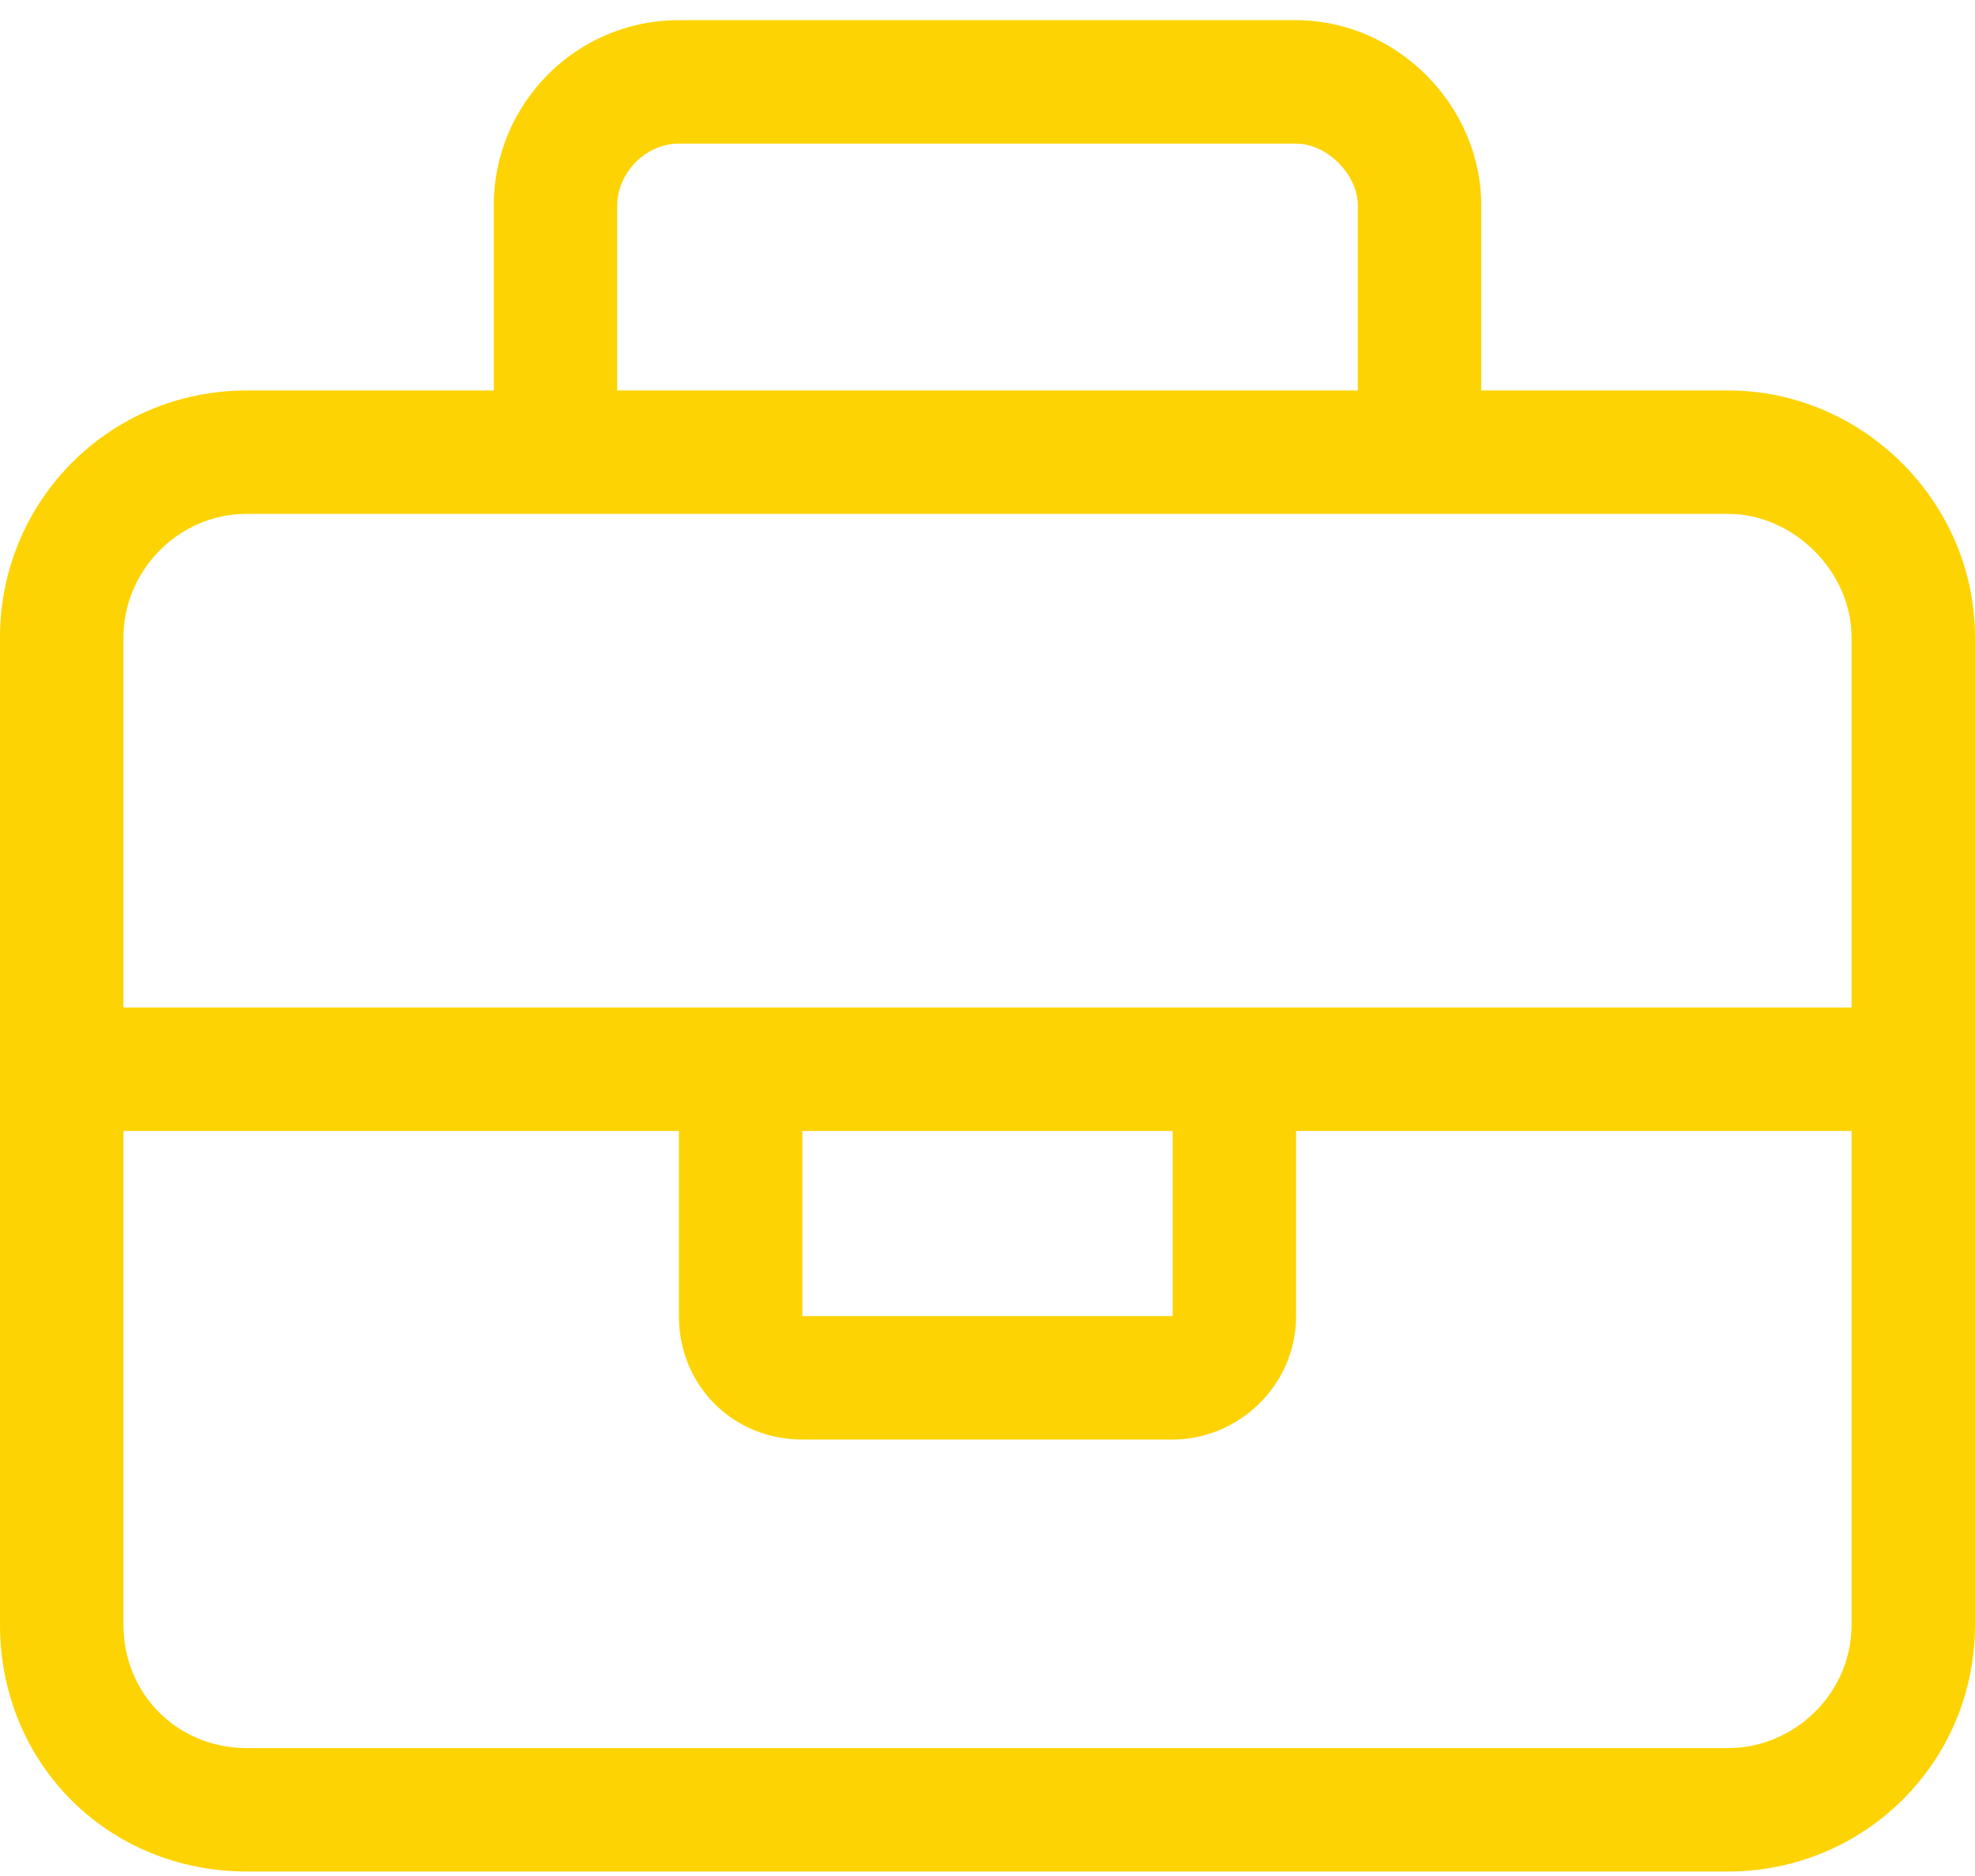<svg width="40" height="38" viewBox="0 0 40 38" fill="none" xmlns="http://www.w3.org/2000/svg">
<path d="M12.5 4.159V7.909H27.5V4.159C27.5 3.534 26.875 2.909 26.25 2.909H13.75C13.047 2.909 12.5 3.534 12.5 4.159ZM10 7.909V4.159C10 2.128 11.641 0.409 13.75 0.409H26.25C28.281 0.409 30 2.128 30 4.159V7.909H35C37.734 7.909 40 10.175 40 12.909V32.909C40 35.722 37.734 37.909 35 37.909H5C2.188 37.909 0 35.722 0 32.909V12.909C0 10.175 2.188 7.909 5 7.909H10ZM5 10.409C3.594 10.409 2.5 11.581 2.5 12.909V20.409H37.5V12.909C37.5 11.581 36.328 10.409 35 10.409H5ZM37.5 22.909H26.25V26.659C26.25 28.065 25.078 29.159 23.75 29.159H16.25C14.844 29.159 13.75 28.065 13.75 26.659V22.909H2.5V32.909C2.5 34.315 3.594 35.409 5 35.409H35C36.328 35.409 37.5 34.315 37.5 32.909V22.909ZM16.25 22.909V26.659H23.75V22.909H16.25Z" fill="#FED304"/>
</svg>
